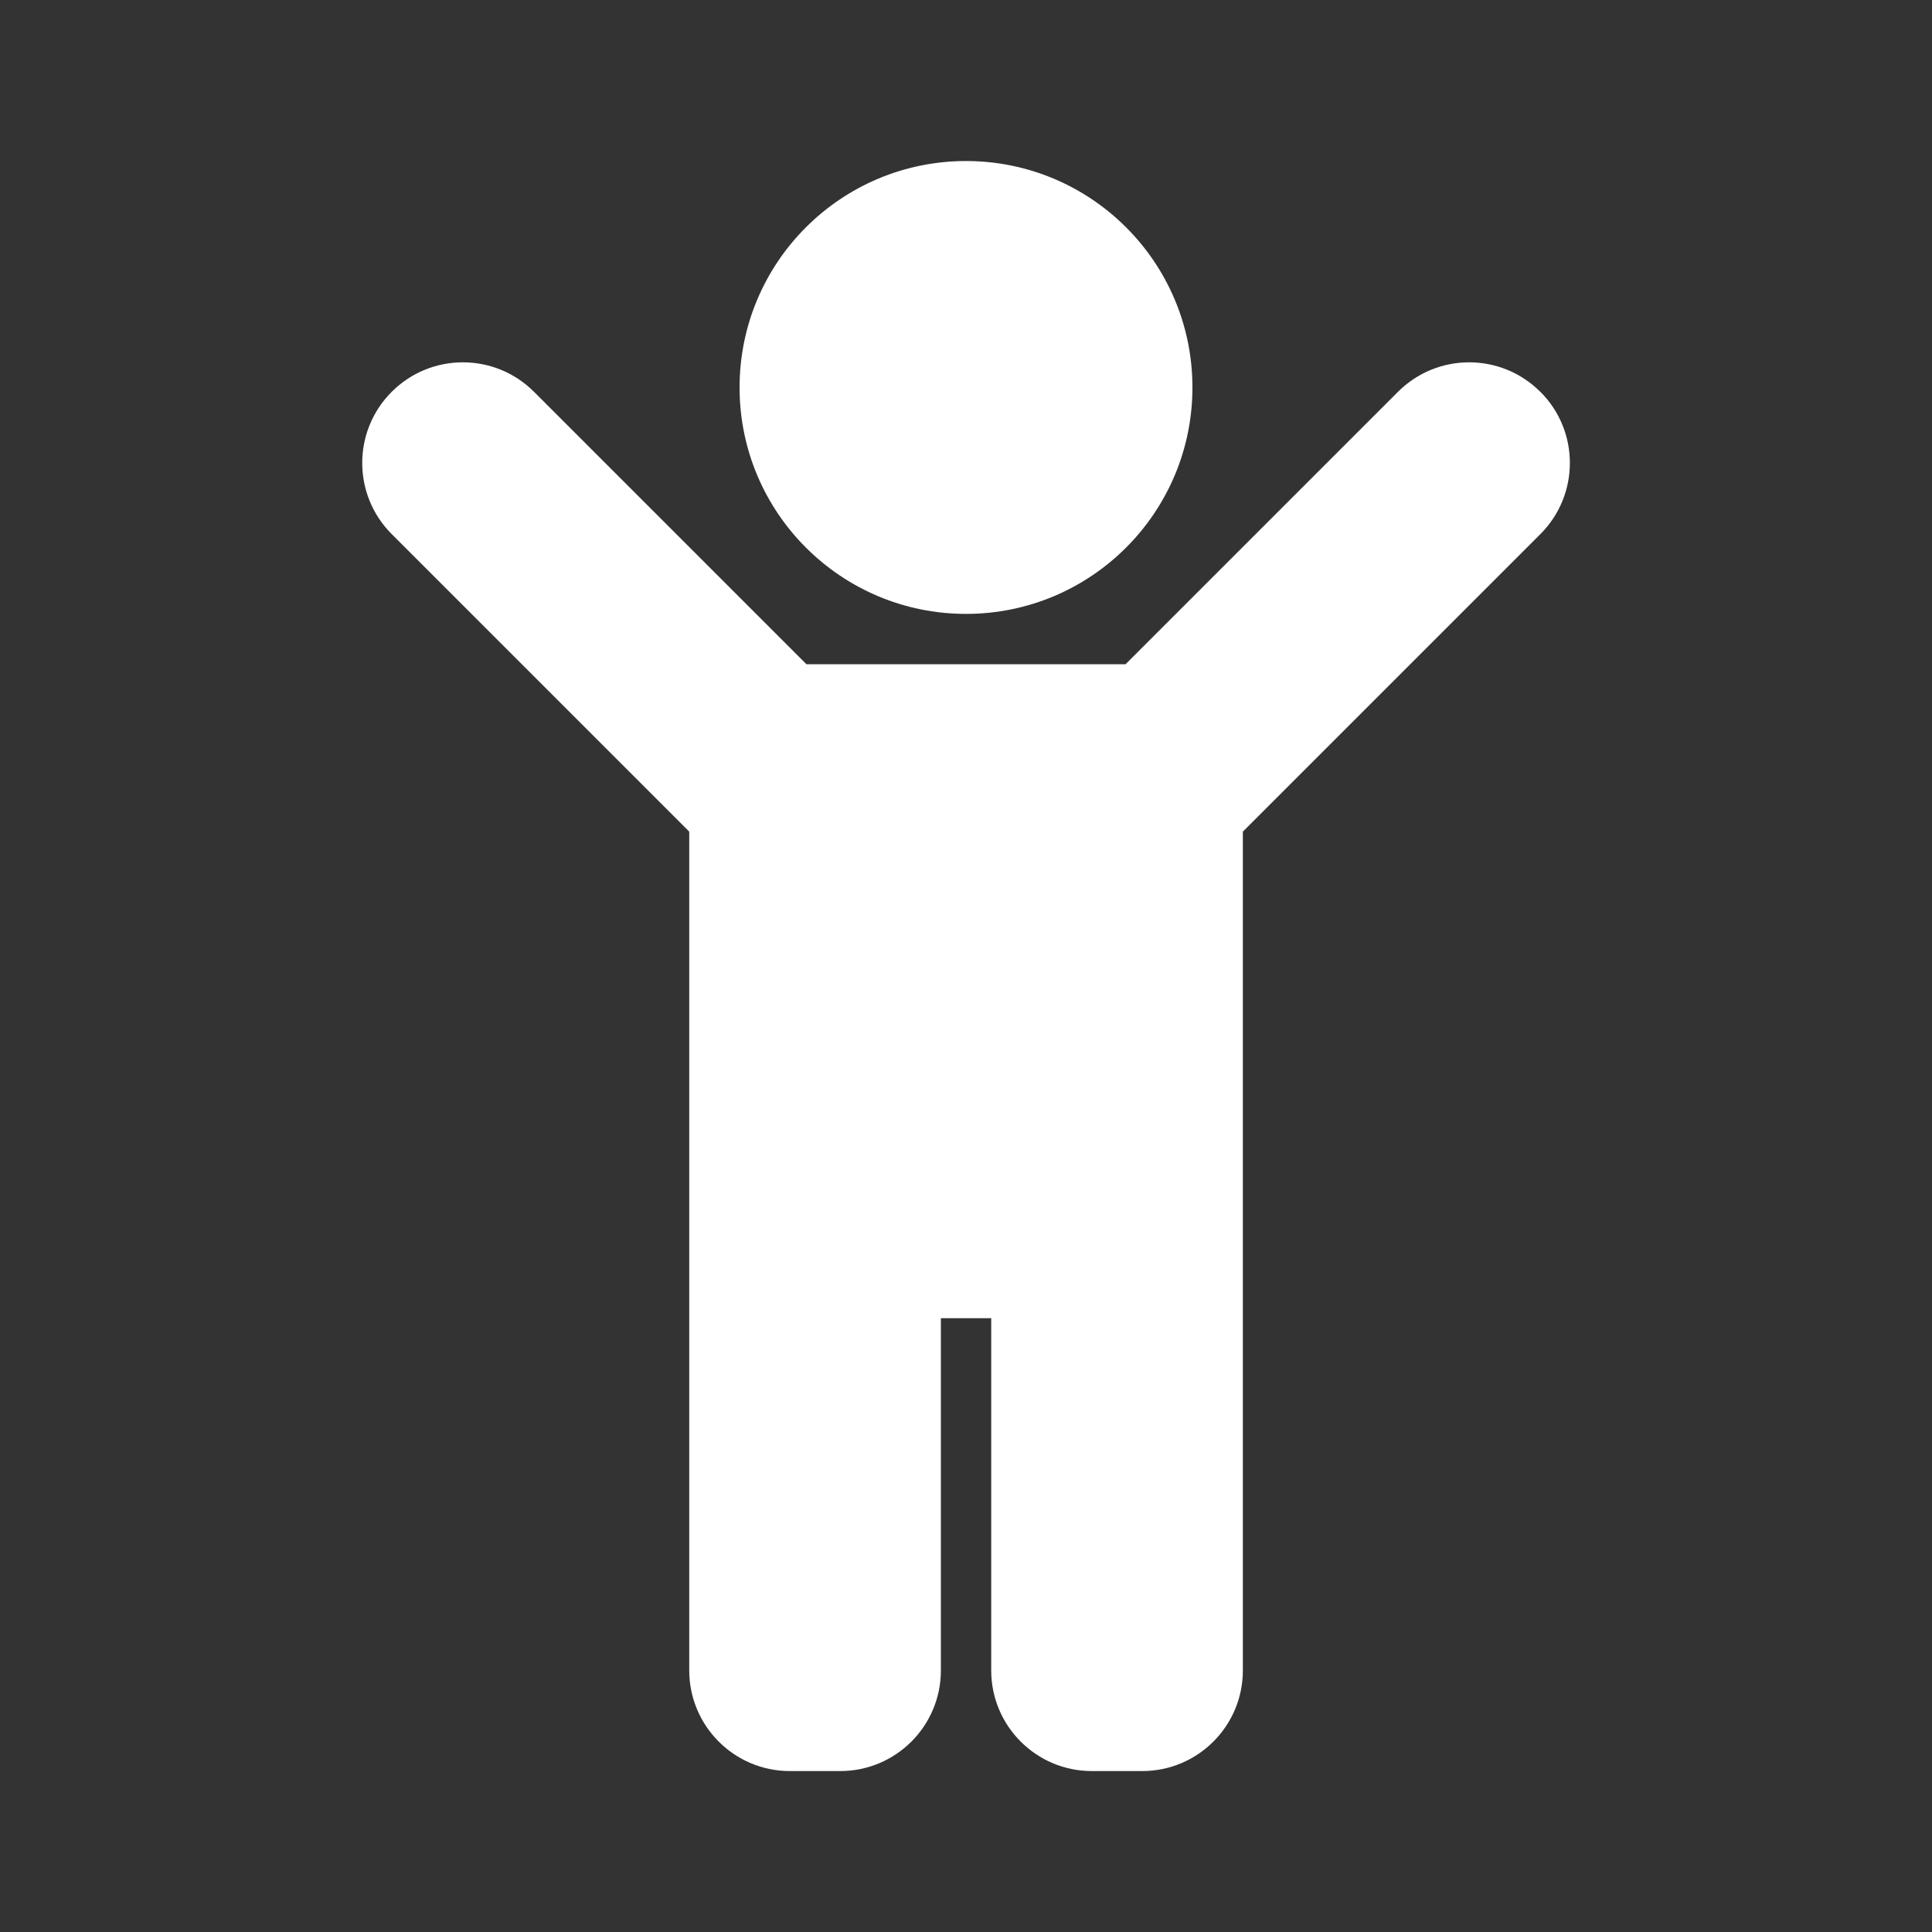 <svg fill="none" height="20" viewBox="0 0 20 20" width="20" xmlns="http://www.w3.org/2000/svg"><rect x="0" y="0" width="20" height="20" fill="#333333" stroke="none"/><path d="m7.656 4.011c0-1.294 1.049-2.344 2.344-2.344 1.294 0 2.344 1.049 2.344 2.344 0 1.294-1.049 2.344-2.344 2.344-1.294 0-2.344-1.049-2.344-2.344zm8.289.045c-.407-.407-1.066-.407-1.473 0l-2.82 2.82h-3.304l-2.82-2.82c-.407-.407-1.066-.407-1.473 0-.407.407-.407 1.066 0 1.473l3.08 3.08v8.683c0 .575.466 1.042 1.042 1.042h.521c.575 0 1.042-.466 1.042-1.042v-3.646h.521v3.646c0 .575.466 1.042 1.042 1.042h.521c.575 0 1.042-.466 1.042-1.042v-8.683l3.08-3.08c.407-.407.407-1.066 0-1.473z" fill="#fff"/></svg>